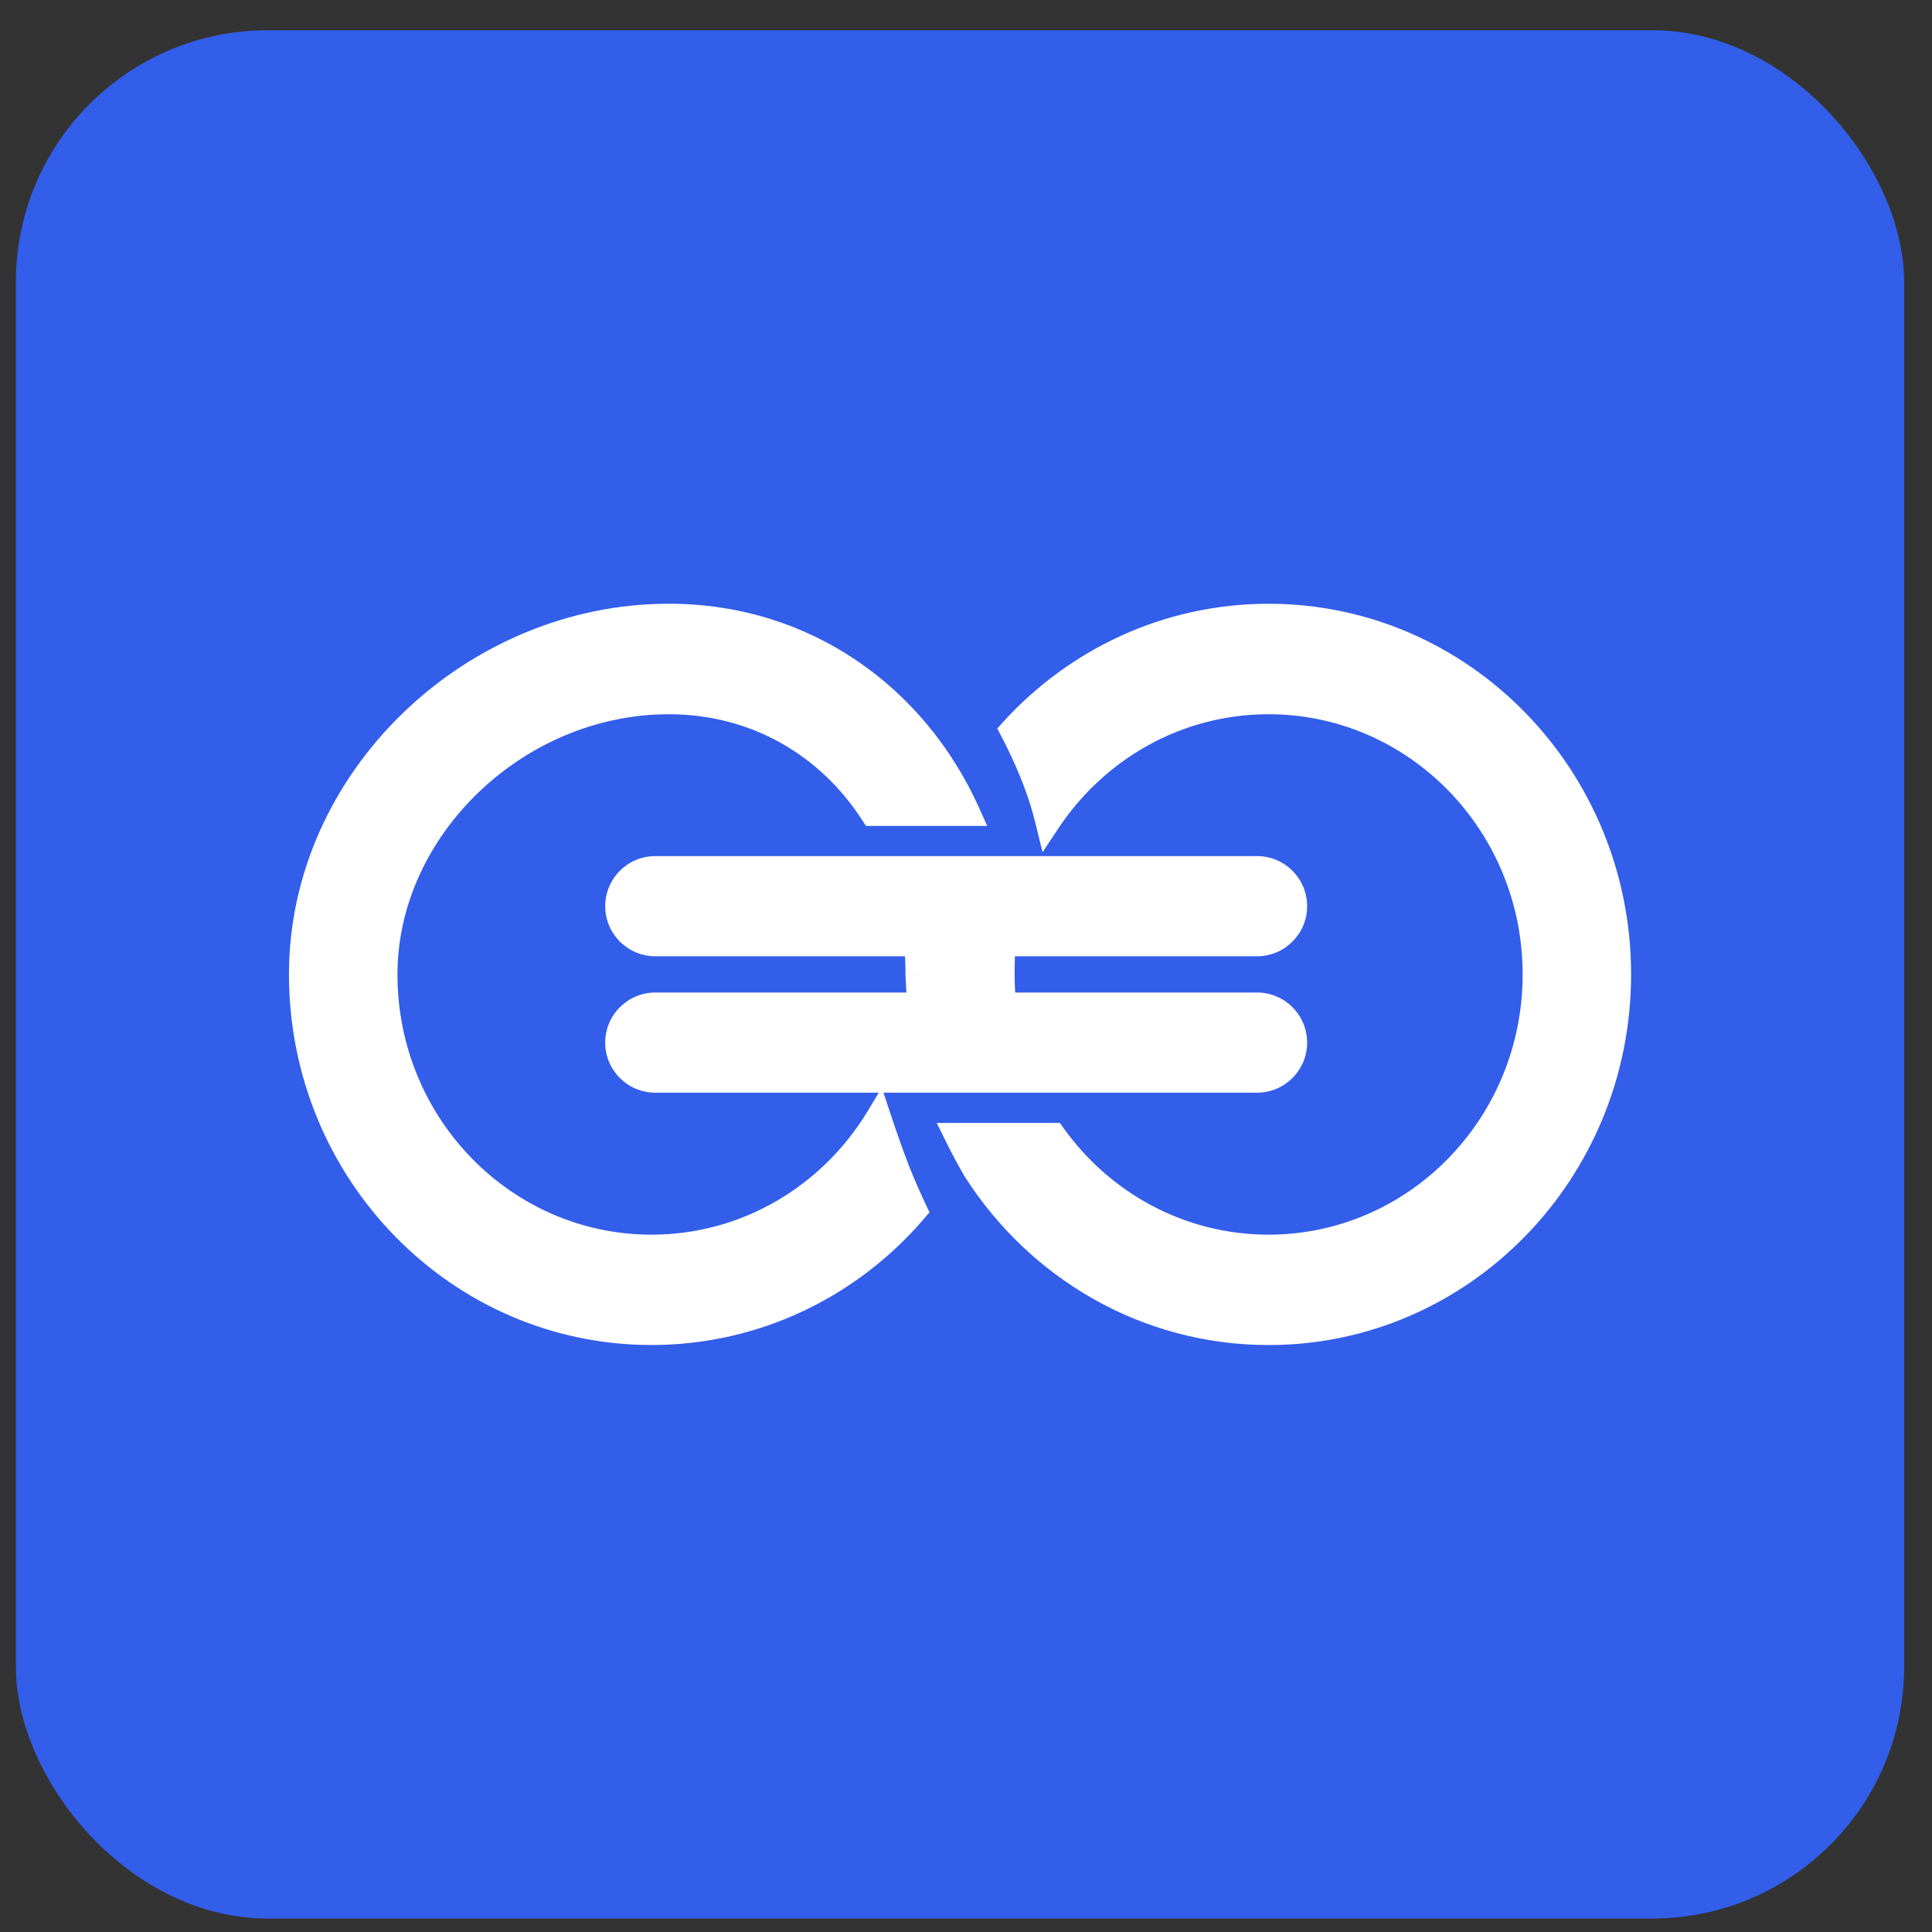 <svg width="51" height="51" viewBox="0 0 51 51" fill="none" xmlns="http://www.w3.org/2000/svg">
<rect x="0" y="0" width="51" height="51" fill="#333333" stroke="none"/>
<rect x="0.419" y="0.799" width="49.845" height="49.845" rx="6.646" fill="#335EEA"/>
<path fill-rule="evenodd" clip-rule="evenodd" d="M17.197 35.173C12.095 35.173 7.96 30.941 7.96 25.721C7.96 20.564 12.482 16.27 17.653 16.27C21.226 16.27 24.15 18.362 25.546 21.47H23.04C21.873 19.661 19.942 18.521 17.654 18.521C13.662 18.521 10.16 21.848 10.16 25.723C10.16 29.7 13.311 32.924 17.198 32.924C19.73 32.924 21.95 31.555 23.19 29.501C23.342 29.96 23.51 30.445 23.667 30.847C23.825 31.253 23.993 31.632 24.144 31.951C22.451 33.926 19.966 35.173 17.197 35.173ZM24.198 24.91C24.223 25.176 24.235 25.447 24.235 25.723L24.235 25.735C24.242 25.921 24.256 26.201 24.287 26.532H17.298C16.752 26.532 16.308 26.975 16.308 27.522C16.308 28.068 16.752 28.511 17.298 28.511H33.183C33.73 28.511 34.173 28.068 34.173 27.522C34.173 26.975 33.73 26.532 33.183 26.532H26.494C26.465 26.267 26.451 25.997 26.451 25.723C26.451 25.674 26.451 25.626 26.452 25.577L26.445 25.584C26.445 25.584 26.446 25.326 26.41 24.91H33.183C33.73 24.91 34.173 24.467 34.173 23.921C34.173 23.374 33.73 22.931 33.183 22.931H17.298C16.752 22.931 16.308 23.374 16.308 23.921C16.308 24.467 16.752 24.91 17.298 24.91H24.198ZM25.75 30.885C25.625 30.671 25.447 30.35 25.261 29.974H27.807C29.088 31.763 31.155 32.924 33.488 32.924C37.375 32.924 40.526 29.7 40.526 25.723C40.526 21.746 37.375 18.522 33.488 18.522C31.066 18.522 28.929 19.774 27.663 21.681C27.619 21.501 27.569 21.321 27.515 21.145C27.293 20.43 26.968 19.744 26.727 19.282C28.413 17.429 30.818 16.27 33.488 16.27C38.589 16.27 42.725 20.502 42.725 25.722C42.725 30.942 38.589 35.173 33.488 35.173C30.248 35.173 27.399 33.467 25.75 30.885Z" fill="white"/>
<path d="M25.546 21.47V21.802H26.06L25.849 21.333L25.546 21.47ZM23.04 21.47L22.76 21.65L22.858 21.802H23.04V21.47ZM23.19 29.501L23.505 29.397L23.278 28.712L22.905 29.329L23.19 29.501ZM23.667 30.847L23.976 30.727L23.976 30.727L23.667 30.847ZM24.144 31.951L24.396 32.167L24.536 32.003L24.444 31.808L24.144 31.951ZM24.235 25.723L24.568 25.723V25.723H24.235ZM24.198 24.91L24.529 24.88L24.5 24.578H24.198V24.91ZM24.235 25.735L23.903 25.734L23.903 25.746L24.235 25.735ZM24.287 26.532V26.864H24.652L24.618 26.501L24.287 26.532ZM26.494 26.532L26.164 26.568L26.197 26.864H26.494V26.532ZM26.452 25.577L26.784 25.584L26.801 24.724L26.21 25.349L26.452 25.577ZM26.445 25.584L26.113 25.583L26.11 26.423L26.687 25.812L26.445 25.584ZM26.41 24.91V24.578H26.048L26.079 24.939L26.41 24.91ZM25.261 29.974V29.642H24.726L24.963 30.121L25.261 29.974ZM25.75 30.885L25.462 31.052L25.47 31.064L25.75 30.885ZM27.807 29.974L28.077 29.781L27.978 29.642H27.807V29.974ZM27.663 21.681L27.34 21.761L27.521 22.496L27.94 21.865L27.663 21.681ZM27.515 21.145L27.198 21.243L27.515 21.145ZM26.727 19.282L26.481 19.058L26.325 19.23L26.432 19.435L26.727 19.282ZM7.628 25.721C7.628 31.117 11.905 35.505 17.197 35.505V34.841C12.286 34.841 8.292 30.765 8.292 25.721H7.628ZM17.653 15.937C12.309 15.937 7.628 20.37 7.628 25.721H8.292C8.292 20.758 12.655 16.602 17.653 16.602V15.937ZM25.849 21.333C24.403 18.115 21.367 15.937 17.653 15.937V16.602C21.085 16.602 23.896 18.608 25.243 21.606L25.849 21.333ZM23.04 21.802H25.546V21.137H23.04V21.802ZM17.654 18.854C19.824 18.854 21.652 19.932 22.76 21.65L23.319 21.289C22.094 19.391 20.061 18.189 17.654 18.189V18.854ZM10.492 25.723C10.492 22.045 13.832 18.854 17.654 18.854V18.189C13.493 18.189 9.828 21.651 9.828 25.723H10.492ZM17.198 32.592C13.502 32.592 10.492 29.523 10.492 25.723H9.828C9.828 29.876 13.12 33.256 17.198 33.256V32.592ZM22.905 29.329C21.722 31.29 19.607 32.592 17.198 32.592V33.256C19.854 33.256 22.178 31.82 23.474 29.673L22.905 29.329ZM23.976 30.727C23.823 30.332 23.657 29.853 23.505 29.397L22.874 29.606C23.027 30.067 23.198 30.558 23.357 30.968L23.976 30.727ZM24.444 31.808C24.296 31.495 24.131 31.123 23.976 30.727L23.357 30.968C23.518 31.382 23.69 31.768 23.843 32.093L24.444 31.808ZM17.197 35.505C20.069 35.505 22.644 34.212 24.396 32.167L23.892 31.734C22.258 33.64 19.864 34.841 17.197 34.841V35.505ZM24.568 25.723C24.568 25.437 24.554 25.156 24.529 24.88L23.867 24.941C23.891 25.197 23.903 25.457 23.903 25.723H24.568ZM24.568 25.735L24.568 25.723L23.903 25.722L23.903 25.734L24.568 25.735ZM24.618 26.501C24.587 26.178 24.574 25.904 24.567 25.723L23.903 25.746C23.91 25.938 23.924 26.224 23.956 26.563L24.618 26.501ZM17.298 26.864H24.287V26.2H17.298V26.864ZM16.641 27.522C16.641 27.159 16.935 26.864 17.298 26.864V26.2C16.568 26.2 15.976 26.792 15.976 27.522H16.641ZM17.298 28.179C16.935 28.179 16.641 27.885 16.641 27.522H15.976C15.976 28.252 16.568 28.844 17.298 28.844V28.179ZM33.183 28.179H17.298V28.844H33.183V28.179ZM33.841 27.522C33.841 27.885 33.546 28.179 33.183 28.179V28.844C33.913 28.844 34.505 28.252 34.505 27.522H33.841ZM33.183 26.864C33.546 26.864 33.841 27.159 33.841 27.522H34.505C34.505 26.792 33.913 26.2 33.183 26.2V26.864ZM26.494 26.864H33.183V26.2H26.494V26.864ZM26.118 25.723C26.118 26.009 26.134 26.291 26.164 26.568L26.825 26.496C26.797 26.242 26.783 25.985 26.783 25.723H26.118ZM26.12 25.571C26.119 25.621 26.118 25.672 26.118 25.723H26.783C26.783 25.677 26.783 25.63 26.784 25.584L26.12 25.571ZM26.687 25.812L26.694 25.805L26.21 25.349L26.204 25.356L26.687 25.812ZM26.079 24.939C26.097 25.141 26.105 25.304 26.109 25.416C26.111 25.471 26.112 25.514 26.113 25.543C26.113 25.557 26.113 25.567 26.113 25.574C26.113 25.578 26.113 25.58 26.113 25.581C26.113 25.582 26.113 25.583 26.113 25.583C26.113 25.583 26.113 25.583 26.113 25.583C26.113 25.583 26.113 25.583 26.113 25.583C26.113 25.583 26.113 25.583 26.113 25.583C26.113 25.583 26.113 25.583 26.113 25.583C26.113 25.583 26.113 25.583 26.445 25.584C26.778 25.585 26.778 25.585 26.778 25.585C26.778 25.585 26.778 25.585 26.778 25.585C26.778 25.585 26.778 25.585 26.778 25.585C26.778 25.585 26.778 25.585 26.778 25.585C26.778 25.585 26.778 25.584 26.778 25.584C26.778 25.583 26.778 25.582 26.778 25.581C26.778 25.578 26.778 25.575 26.778 25.57C26.778 25.561 26.778 25.549 26.777 25.532C26.777 25.499 26.776 25.452 26.773 25.391C26.769 25.27 26.76 25.096 26.741 24.882L26.079 24.939ZM33.183 24.578H26.41V25.243H33.183V24.578ZM33.84 23.921C33.84 24.284 33.546 24.578 33.183 24.578V25.243C33.913 25.243 34.505 24.651 34.505 23.921H33.84ZM33.183 23.264C33.546 23.264 33.84 23.558 33.84 23.921H34.505C34.505 23.191 33.913 22.599 33.183 22.599V23.264ZM17.298 23.264H33.183V22.599H17.298V23.264ZM16.641 23.921C16.641 23.558 16.935 23.264 17.298 23.264V22.599C16.568 22.599 15.976 23.191 15.976 23.921H16.641ZM17.298 24.578C16.935 24.578 16.641 24.284 16.641 23.921H15.976C15.976 24.651 16.568 25.243 17.298 25.243V24.578ZM24.198 24.578H17.298V25.243H24.198V24.578ZM24.963 30.121C25.153 30.506 25.335 30.833 25.462 31.052L26.037 30.718C25.915 30.509 25.74 30.195 25.559 29.827L24.963 30.121ZM27.807 29.642H25.261V30.307H27.807V29.642ZM33.488 32.592C31.269 32.592 29.299 31.488 28.077 29.781L27.537 30.168C28.876 32.038 31.042 33.257 33.488 33.257V32.592ZM40.194 25.723C40.194 29.524 37.184 32.592 33.488 32.592V33.257C37.566 33.257 40.858 29.877 40.858 25.723H40.194ZM33.488 18.854C37.184 18.854 40.194 21.922 40.194 25.723H40.858C40.858 21.57 37.566 18.189 33.488 18.189V18.854ZM27.94 21.865C29.148 20.045 31.184 18.854 33.488 18.854V18.189C30.948 18.189 28.71 19.504 27.386 21.497L27.94 21.865ZM27.198 21.243C27.25 21.412 27.297 21.585 27.34 21.761L27.986 21.602C27.94 21.416 27.889 21.23 27.832 21.046L27.198 21.243ZM26.432 19.435C26.669 19.889 26.984 20.556 27.198 21.243L27.832 21.046C27.602 20.305 27.267 19.598 27.021 19.128L26.432 19.435ZM33.488 15.938C30.72 15.938 28.227 17.14 26.481 19.058L26.973 19.505C28.6 17.718 30.917 16.602 33.488 16.602V15.938ZM43.057 25.722C43.057 20.326 38.78 15.938 33.488 15.938V16.602C38.398 16.602 42.392 20.678 42.392 25.722H43.057ZM33.488 35.506C38.78 35.506 43.057 31.118 43.057 25.722H42.392C42.392 30.765 38.398 34.841 33.488 34.841V35.506ZM25.47 31.064C27.176 33.736 30.128 35.506 33.488 35.506V34.841C30.369 34.841 27.622 33.199 26.03 30.706L25.47 31.064Z" fill="white"/>
</svg>
